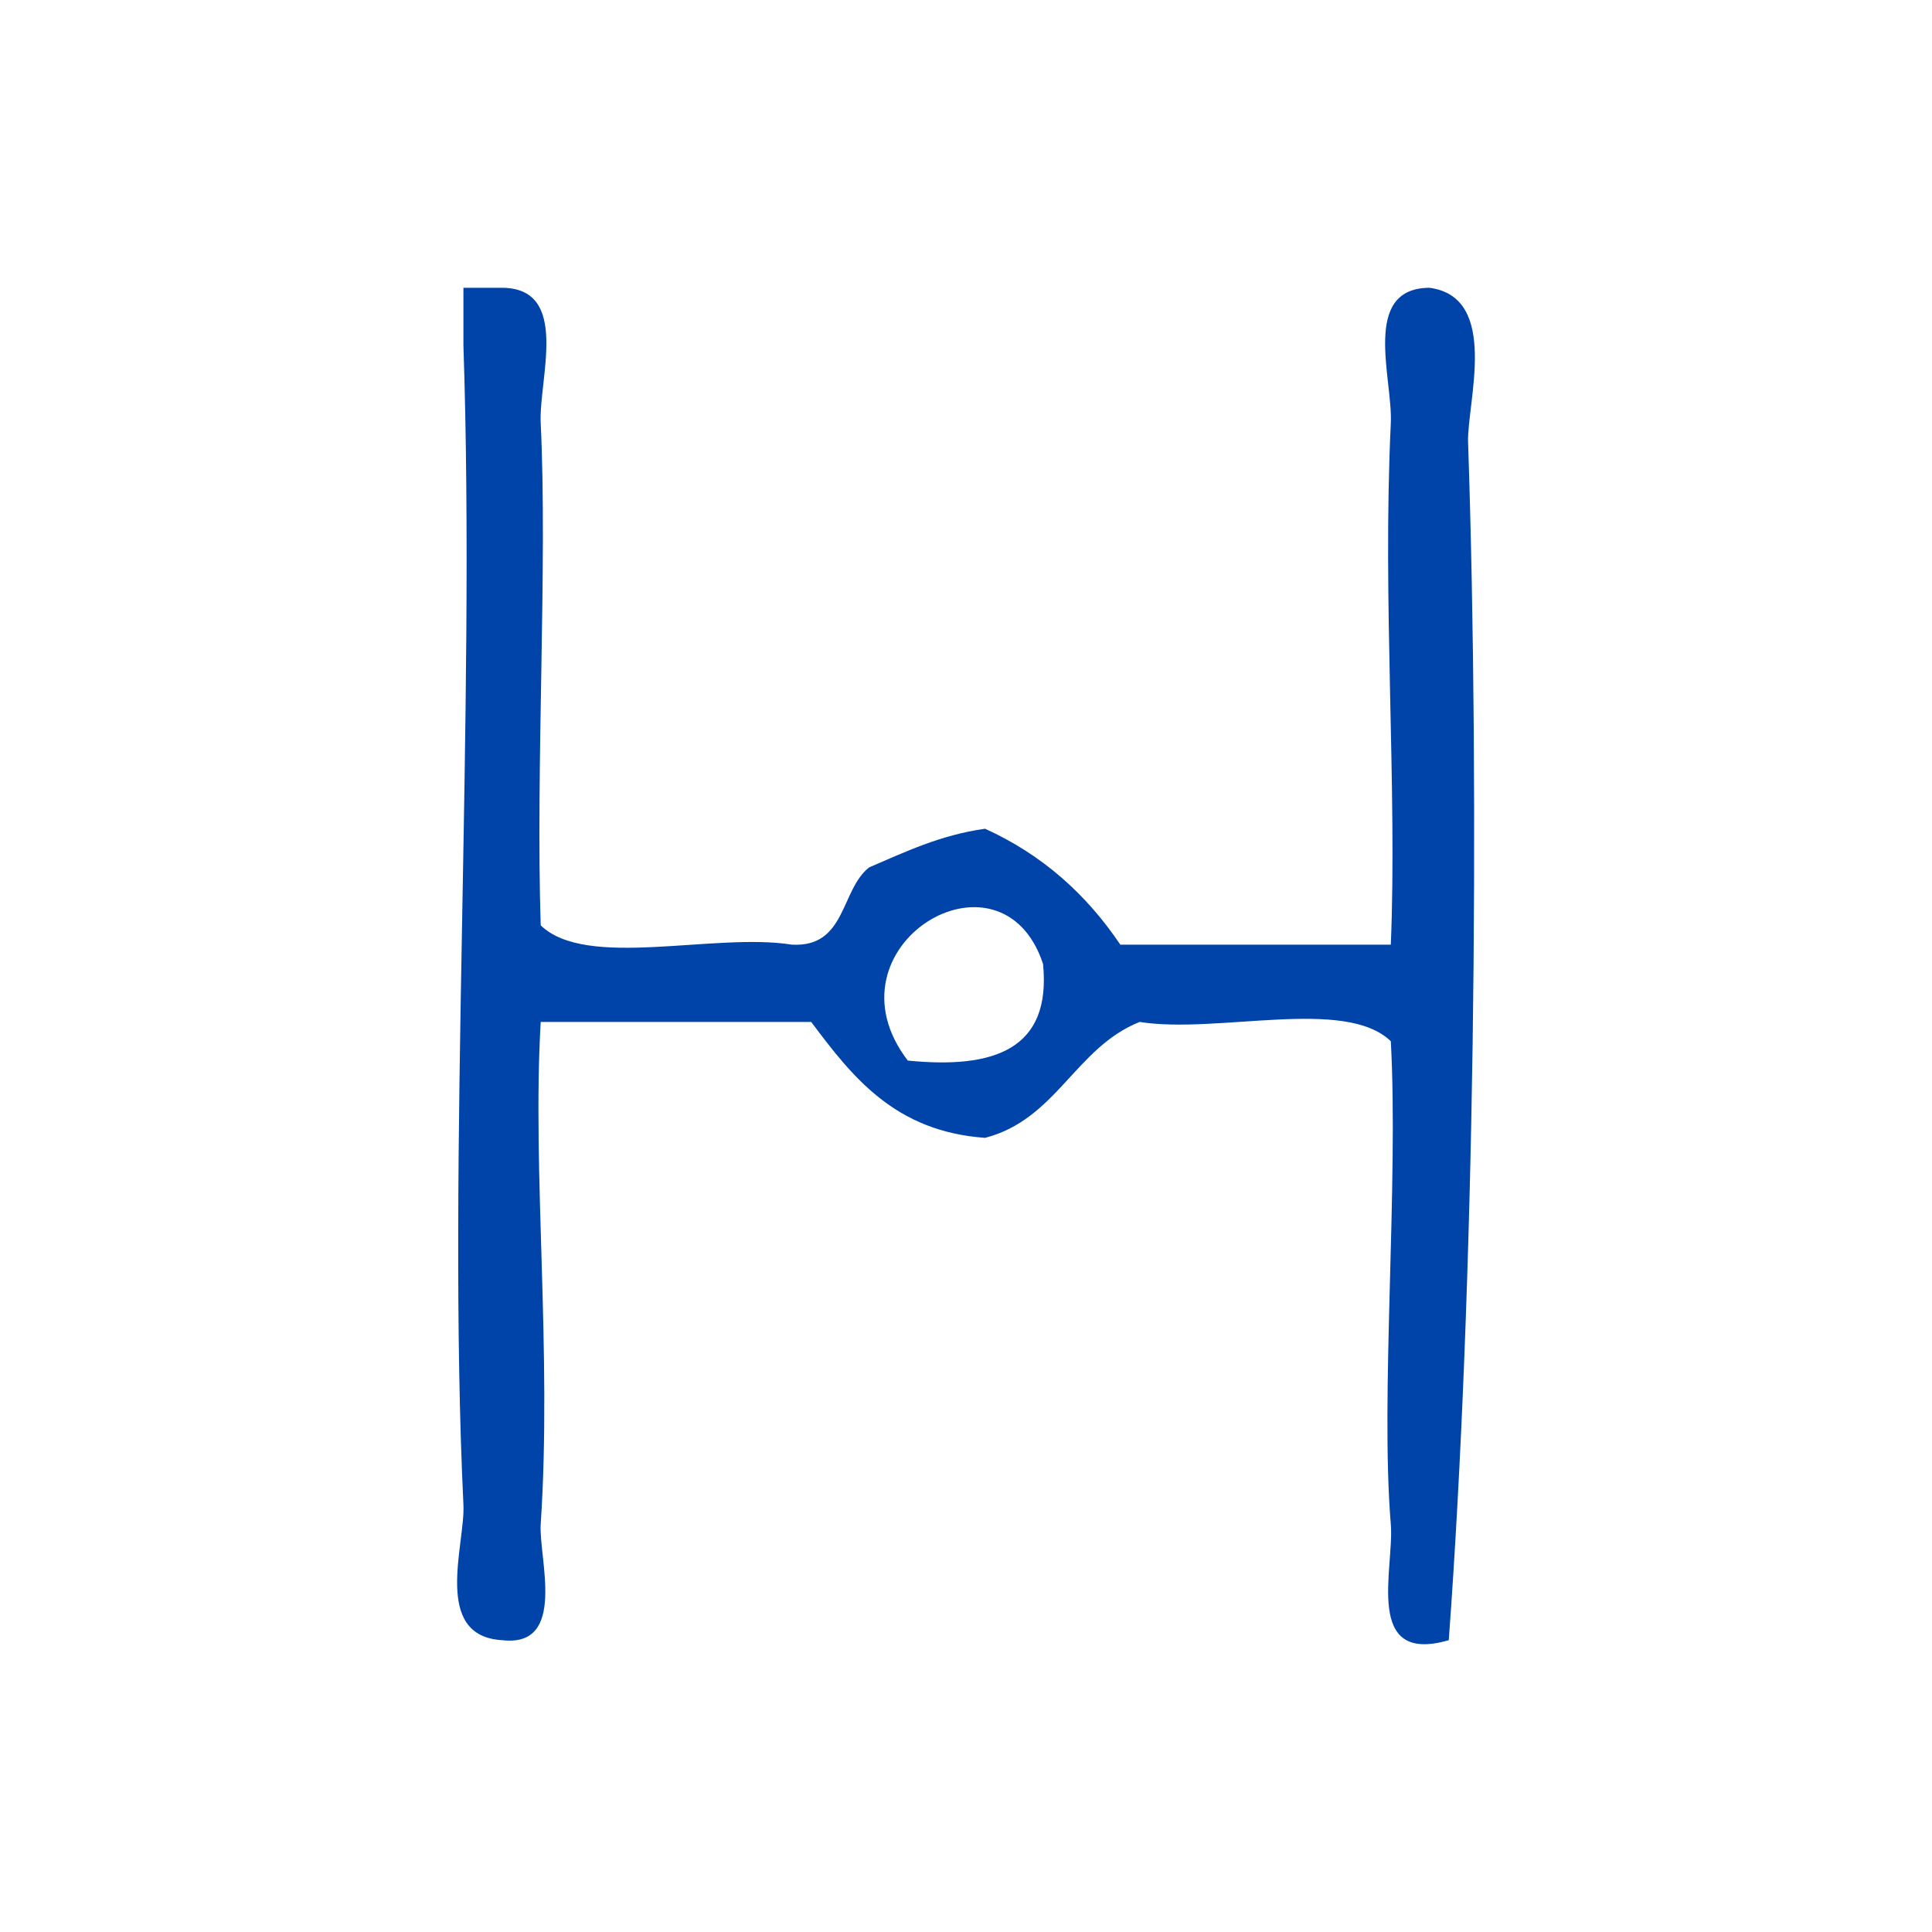 <?xml version="1.0" encoding="UTF-8" standalone="no"?>
<!-- Generator: Adobe Illustrator 15.0.0, SVG Export Plug-In . SVG Version: 6.00 Build 0)  -->

<svg
   xmlns:dc="http://purl.org/dc/elements/1.1/"
   xmlns:cc="http://creativecommons.org/ns#"
   xmlns:rdf="http://www.w3.org/1999/02/22-rdf-syntax-ns#"
   xmlns:svg="http://www.w3.org/2000/svg"
   xmlns="http://www.w3.org/2000/svg"
   xmlns:sodipodi="http://sodipodi.sourceforge.net/DTD/sodipodi-0.dtd"
   xmlns:inkscape="http://www.inkscape.org/namespaces/inkscape"
   version="1.1"
   id="Calque_1"
   x="0px"
   y="0px"
   width="100px"
   height="100px"
   viewBox="0 0 100 100"
   style="enable-background:new 0 0 100 100;"
   xml:space="preserve"
   sodipodi:docname="unideo-30-agreement.svg"
   inkscape:version="0.92.3 (2405546, 2018-03-11)"><defs
   id="defs13" /><sodipodi:namedview
   pagecolor="#ffffff"
   bordercolor="#666666"
   borderopacity="1"
   objecttolerance="10"
   gridtolerance="10"
   guidetolerance="10"
   inkscape:pageopacity="0"
   inkscape:pageshadow="2"
   inkscape:window-width="1059"
   inkscape:window-height="754"
   id="namedview11"
   showgrid="false"
   inkscape:zoom="2.36"
   inkscape:cx="50"
   inkscape:cy="50"
   inkscape:window-x="107"
   inkscape:window-y="37"
   inkscape:window-maximized="0"
   inkscape:current-layer="Calque_1" />

<g
   id="g8"
   style="fill:#0044aa;fill-opacity:1">

	<g
   id="g6"
   style="fill:#0044aa;fill-opacity:1">

		<g
   id="g4"
   style="fill:#0044aa;fill-opacity:1">

			<path
   d="M23.987,14.895c0.667,0,1.333,0,2,0c3.55,0.023,1.892,4.708,2,7c0.354,7.383-0.263,17.773,0,26      c2.367,2.301,8.976,0.358,13,1c2.822,0.155,2.506-2.826,4-4c1.869-0.798,3.663-1.671,6-2c2.981,1.353,5.257,3.41,7.001,6      c4.666,0,9.332,0,14,0c0.338-8.138-0.442-17.741,0-27c0.108-2.292-1.551-6.977,2-7c3.669,0.485,1.932,5.977,2,8      c0.621,18.437,0.342,43.855-1,62c-4.429,1.291-2.812-3.714-3-6c-0.549-6.591,0.405-17.637,0-25c-2.366-2.3-8.977-0.357-13-1      c-3.335,1.333-4.295,5.039-8.001,6c-4.666-0.334-6.858-3.141-9-6c-4.667,0-9.333,0-14,0c-0.451,7.742,0.591,17.08,0,26      c-0.114,1.733,1.398,6.399-2,6c-3.632-0.211-1.901-4.96-2-7c-0.852-17.812,0.64-41.004,0-60      C23.987,16.895,23.987,15.895,23.987,14.895z M46.987,54.895c4.443,0.443,7.441-0.559,7.001-5      C51.831,43.329,42.468,48.989,46.987,54.895z"
   id="path2"
   style="fill:#0044aa;fill-opacity:1" />

		</g>

	</g>

</g>

</svg>